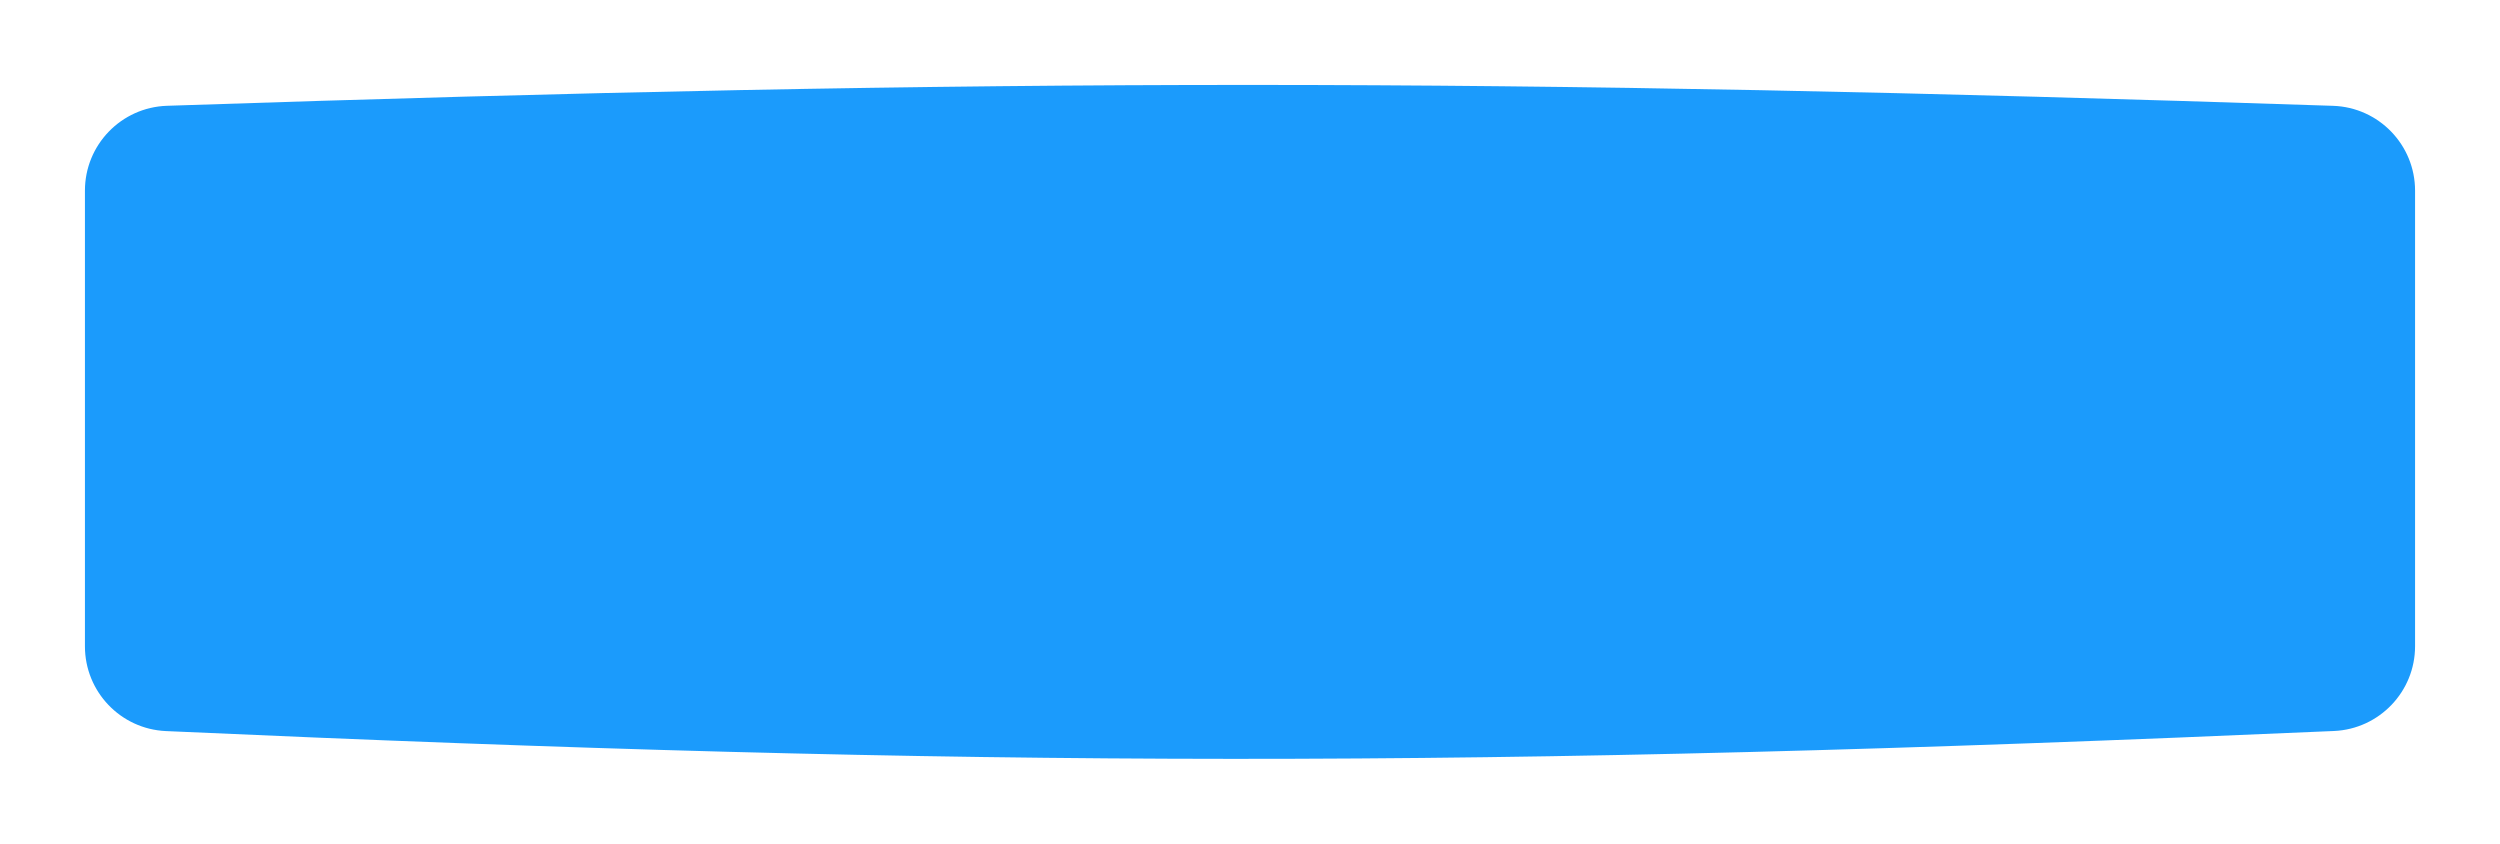 <svg width="1354" height="457" viewBox="0 0 1354 457" fill="none" xmlns="http://www.w3.org/2000/svg">
<g filter="url(#filter0_d)">
<path d="M46 76.243C46 51.462 65.647 31.13 90.415 30.298C541.377 15.157 812.734 15.307 1263.57 30.312C1288.34 31.136 1308 51.471 1308 76.258V322.991C1308 347.581 1288.62 367.829 1264.06 368.91C800.416 389.309 529.321 388.735 89.864 368.952C65.318 367.847 46 347.608 46 323.037V76.243Z" fill="#1B9BFC"/>
</g>
<defs>
<filter id="filter0_d" x="0" y="0" width="1354" height="457" filterUnits="userSpaceOnUse" color-interpolation-filters="sRGB">
<feFlood flood-opacity="0" result="BackgroundImageFix"/>
<feColorMatrix in="SourceAlpha" type="matrix" values="0 0 0 0 0 0 0 0 0 0 0 0 0 0 0 0 0 0 127 0"/>
<feMorphology radius="6" operator="erode" in="SourceAlpha" result="effect1_dropShadow"/>
<feOffset dy="27"/>
<feGaussianBlur stdDeviation="26"/>
<feColorMatrix type="matrix" values="0 0 0 0 0.106 0 0 0 0 0.608 0 0 0 0 0.988 0 0 0 0.22 0"/>
<feBlend mode="normal" in2="BackgroundImageFix" result="effect1_dropShadow"/>
<feBlend mode="normal" in="SourceGraphic" in2="effect1_dropShadow" result="shape"/>
</filter>
</defs>
</svg>
